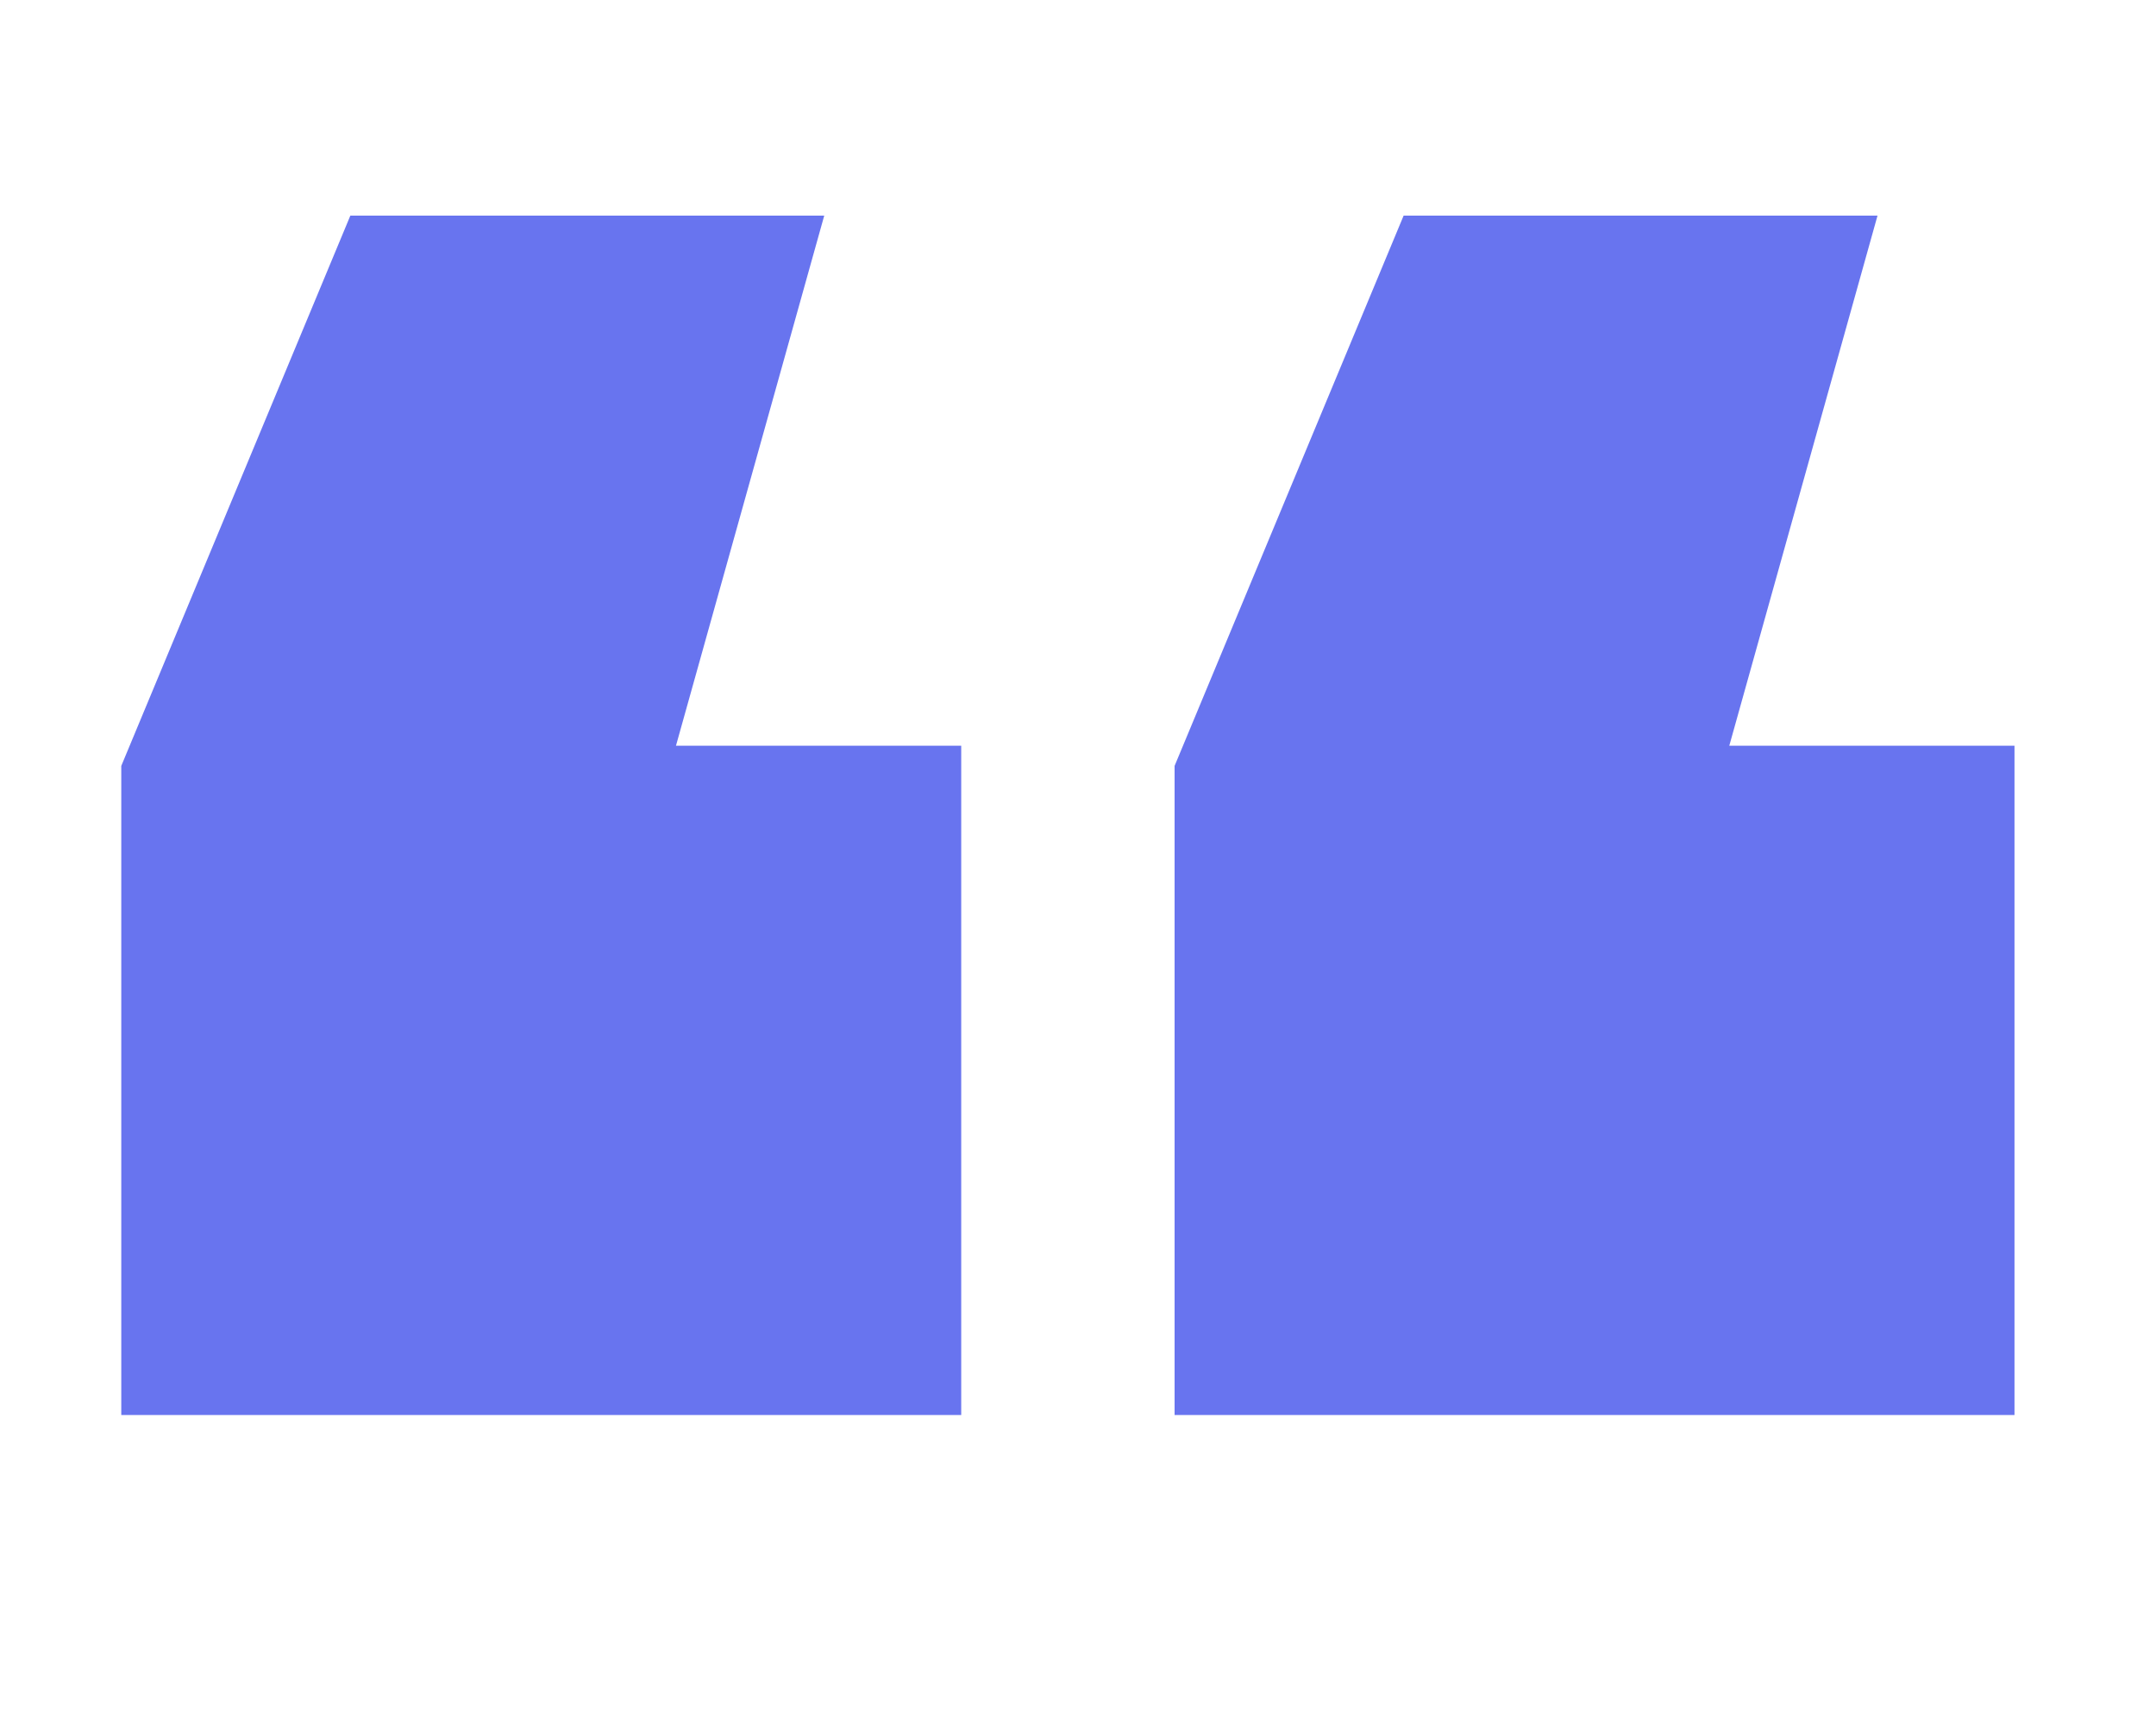 <svg width="60" height="48" viewBox="0 0 60 48" fill="none" xmlns="http://www.w3.org/2000/svg">
<path opacity="0.8" d="M3.375 39.375V21.312L9.75 6H22.938L18.812 20.75H26.75V39.375H3.375ZM32.688 39.375V21.312L39.062 6H52.25L48.125 20.75H56.062V39.375H32.688Z" fill="#4352EB"/>
</svg>
